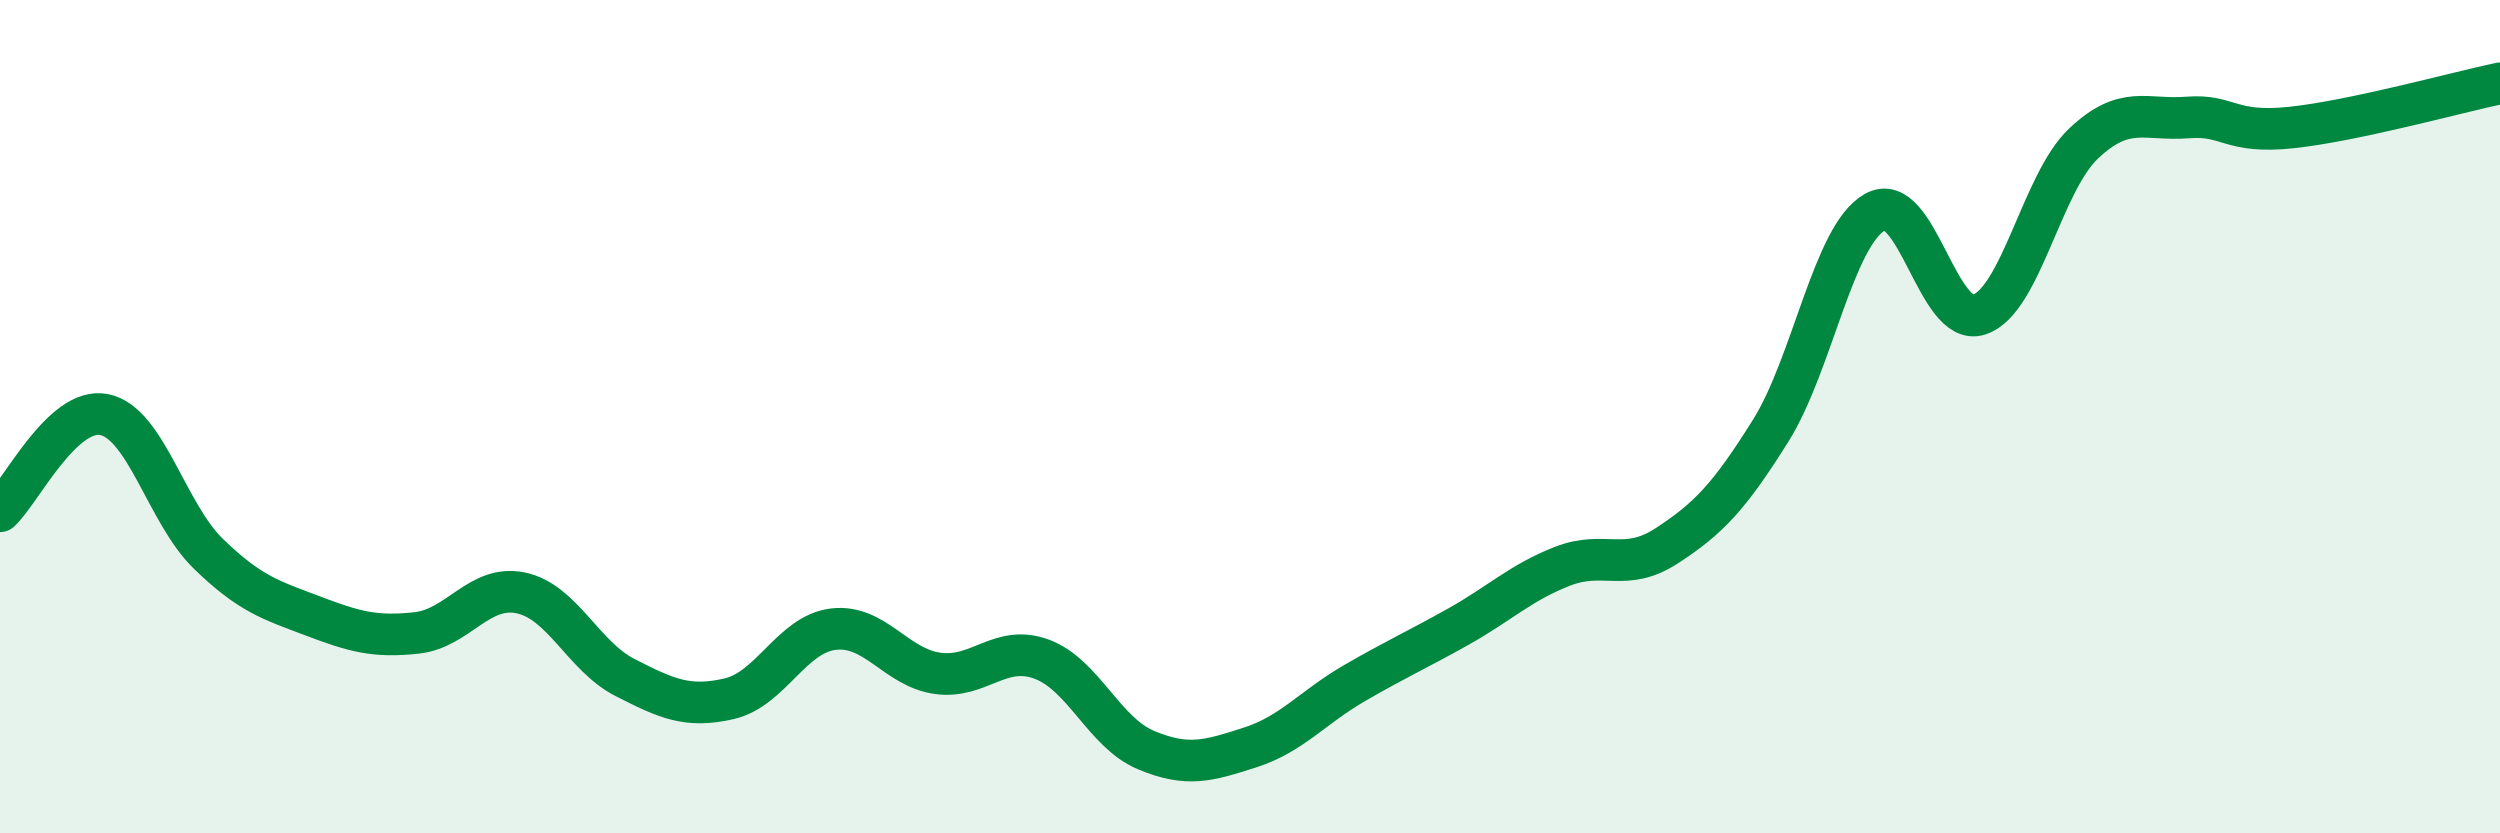 
    <svg width="60" height="20" viewBox="0 0 60 20" xmlns="http://www.w3.org/2000/svg">
      <path
        d="M 0,12.27 C 0.5,11.81 1.5,9.75 2.5,9.95 C 3.5,10.15 4,12.32 5,13.29 C 6,14.26 6.5,14.4 7.5,14.78 C 8.5,15.16 9,15.3 10,15.19 C 11,15.08 11.5,14.02 12.5,14.23 C 13.5,14.44 14,15.75 15,16.26 C 16,16.77 16.5,17 17.5,16.77 C 18.5,16.54 19,15.22 20,15.1 C 21,14.98 21.5,16.02 22.5,16.16 C 23.5,16.3 24,15.45 25,15.82 C 26,16.19 26.5,17.58 27.5,18 C 28.5,18.42 29,18.26 30,17.94 C 31,17.62 31.5,16.98 32.5,16.4 C 33.5,15.82 34,15.6 35,15.04 C 36,14.48 36.5,13.98 37.5,13.59 C 38.5,13.2 39,13.75 40,13.1 C 41,12.45 41.5,11.93 42.5,10.33 C 43.5,8.73 44,5.65 45,5.09 C 46,4.53 46.5,7.88 47.5,7.55 C 48.5,7.22 49,4.4 50,3.45 C 51,2.5 51.5,2.9 52.5,2.82 C 53.5,2.74 53.5,3.22 55,3.06 C 56.5,2.9 59,2.21 60,2L60 20L0 20Z"
        fill="#008740"
        opacity="0.1"
        stroke-linecap="round"
        stroke-linejoin="round"
      />
      <path
        d="M 0,12.27 C 0.5,11.81 1.5,9.75 2.5,9.95 C 3.5,10.15 4,12.32 5,13.29 C 6,14.26 6.5,14.4 7.5,14.78 C 8.5,15.16 9,15.3 10,15.19 C 11,15.08 11.5,14.02 12.5,14.23 C 13.5,14.44 14,15.75 15,16.26 C 16,16.77 16.5,17 17.5,16.77 C 18.5,16.54 19,15.22 20,15.1 C 21,14.98 21.5,16.02 22.5,16.16 C 23.5,16.3 24,15.45 25,15.82 C 26,16.19 26.5,17.58 27.5,18 C 28.5,18.42 29,18.26 30,17.94 C 31,17.62 31.5,16.98 32.5,16.4 C 33.5,15.82 34,15.6 35,15.04 C 36,14.48 36.5,13.98 37.5,13.59 C 38.5,13.2 39,13.75 40,13.1 C 41,12.45 41.5,11.93 42.5,10.33 C 43.5,8.73 44,5.65 45,5.09 C 46,4.53 46.5,7.88 47.5,7.55 C 48.5,7.22 49,4.4 50,3.45 C 51,2.5 51.5,2.9 52.5,2.82 C 53.5,2.74 53.5,3.22 55,3.06 C 56.5,2.9 59,2.21 60,2"
        stroke="#008740"
        stroke-width="1"
        fill="none"
        stroke-linecap="round"
        stroke-linejoin="round"
      />
    </svg>
  